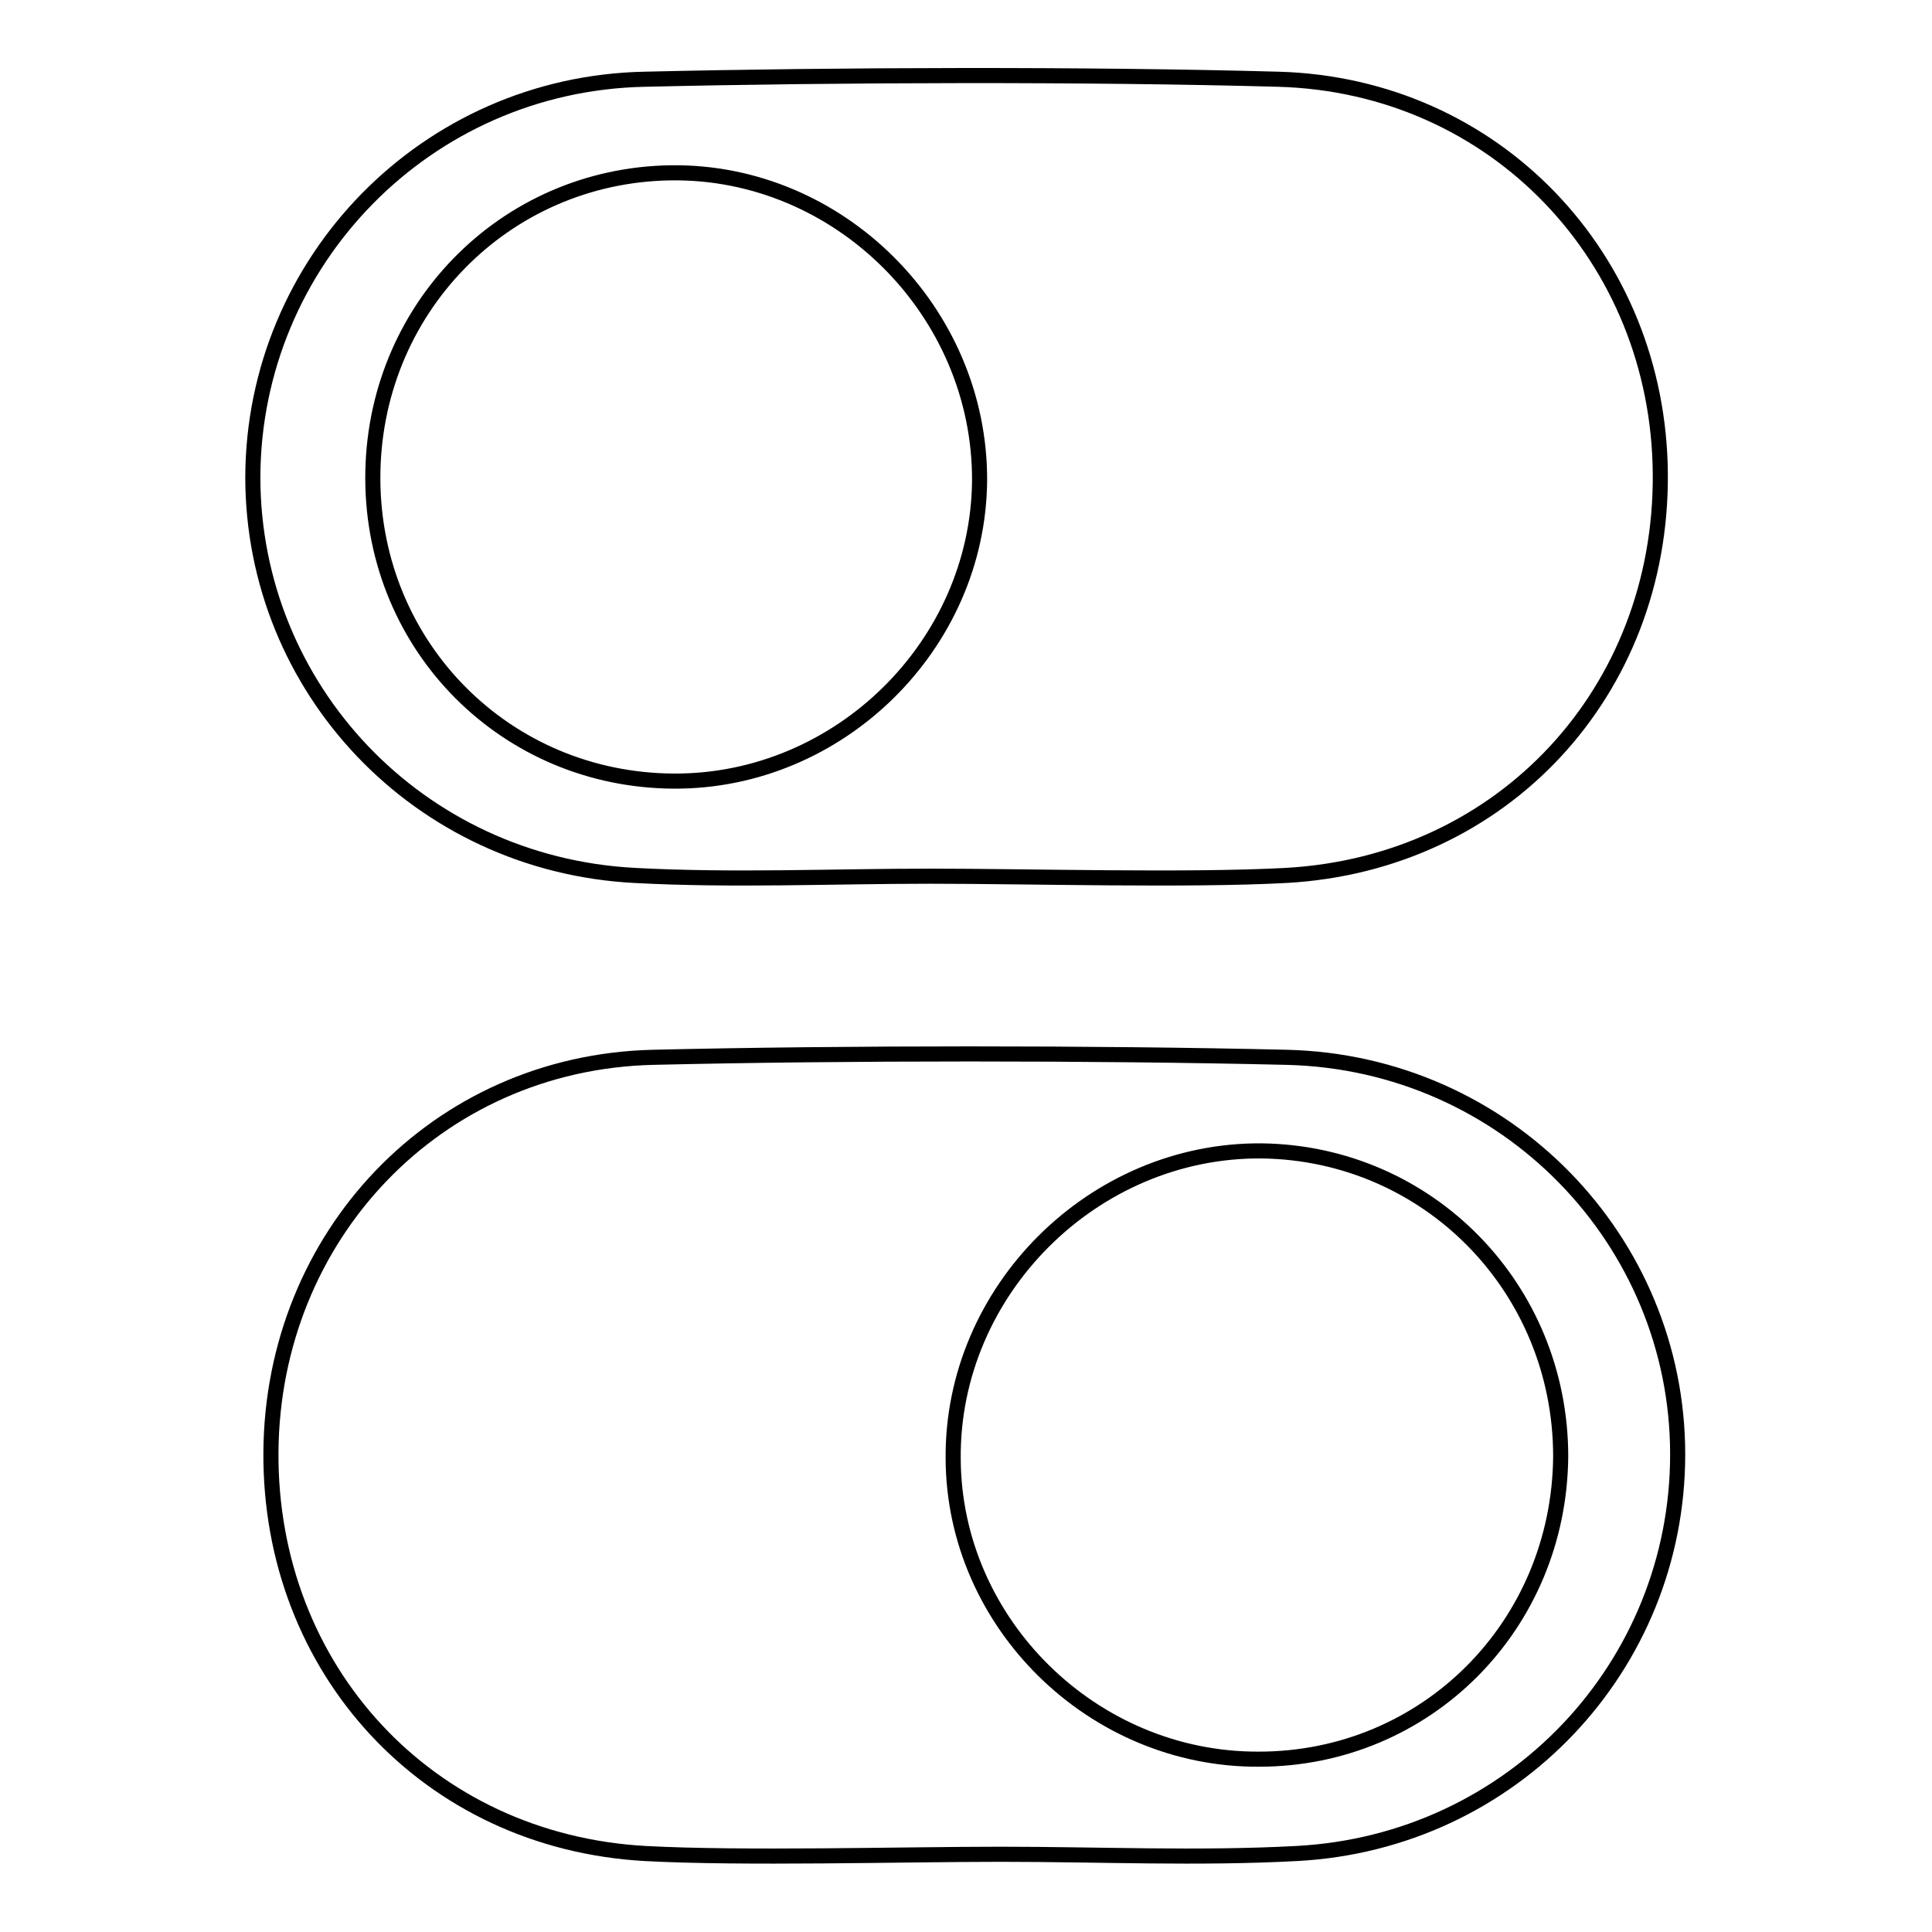 <?xml version="1.0" encoding="utf-8"?>
<!-- Svg Vector Icons : http://www.onlinewebfonts.com/icon -->
<!DOCTYPE svg PUBLIC "-//W3C//DTD SVG 1.1//EN" "http://www.w3.org/Graphics/SVG/1.1/DTD/svg11.dtd">
<svg version="1.1" xmlns="http://www.w3.org/2000/svg" xmlns:xlink="http://www.w3.org/1999/xlink" x="0px" y="0px" viewBox="0 0 256 256" enable-background="new 0 0 256 256" xml:space="preserve">
<g> <path stroke-width="2" fill-opacity="0" stroke="#000000"  d="M84.1,116c13,0.7,26.1,0.1,39.2,0.1c13.1,0,34.1,0.6,47.1-0.1c28.8-1.6,49.8-24.4,49.6-53.2 c-0.2-28.6-21.9-51.5-50.6-52.3c-25.4-0.7-58.6-0.6-84,0c-29,0.6-51.8,24.2-51.9,52.7C33.5,91.2,55.4,114.5,84.1,116z M88.9,22.9 c22.3-0.3,41,18.4,40.9,40.8c-0.2,21.8-18.6,39.9-40.5,39.8c-22.2-0.1-39.8-17.7-39.9-40C49.3,41.1,66.8,23.2,88.9,22.9z  M170.5,140.1c-25.3-0.6-58.6-0.6-84,0c-28.7,0.7-50.4,23.7-50.6,52.3c-0.2,28.8,20.8,51.6,49.6,53.2c13,0.7,34,0.1,47.1,0.1 c13.1,0,26.2,0.6,39.2-0.1c28.6-1.5,50.5-24.8,50.5-52.9C222.3,164.4,199.6,140.8,170.5,140.1z M166.8,233.1 c-22,0.1-40.4-18-40.5-39.8c-0.2-22.3,18.6-41,40.9-40.8c22.1,0.3,39.6,18.2,39.6,40.5C206.6,215.4,189,233.1,166.8,233.1z"/></g>
</svg>
